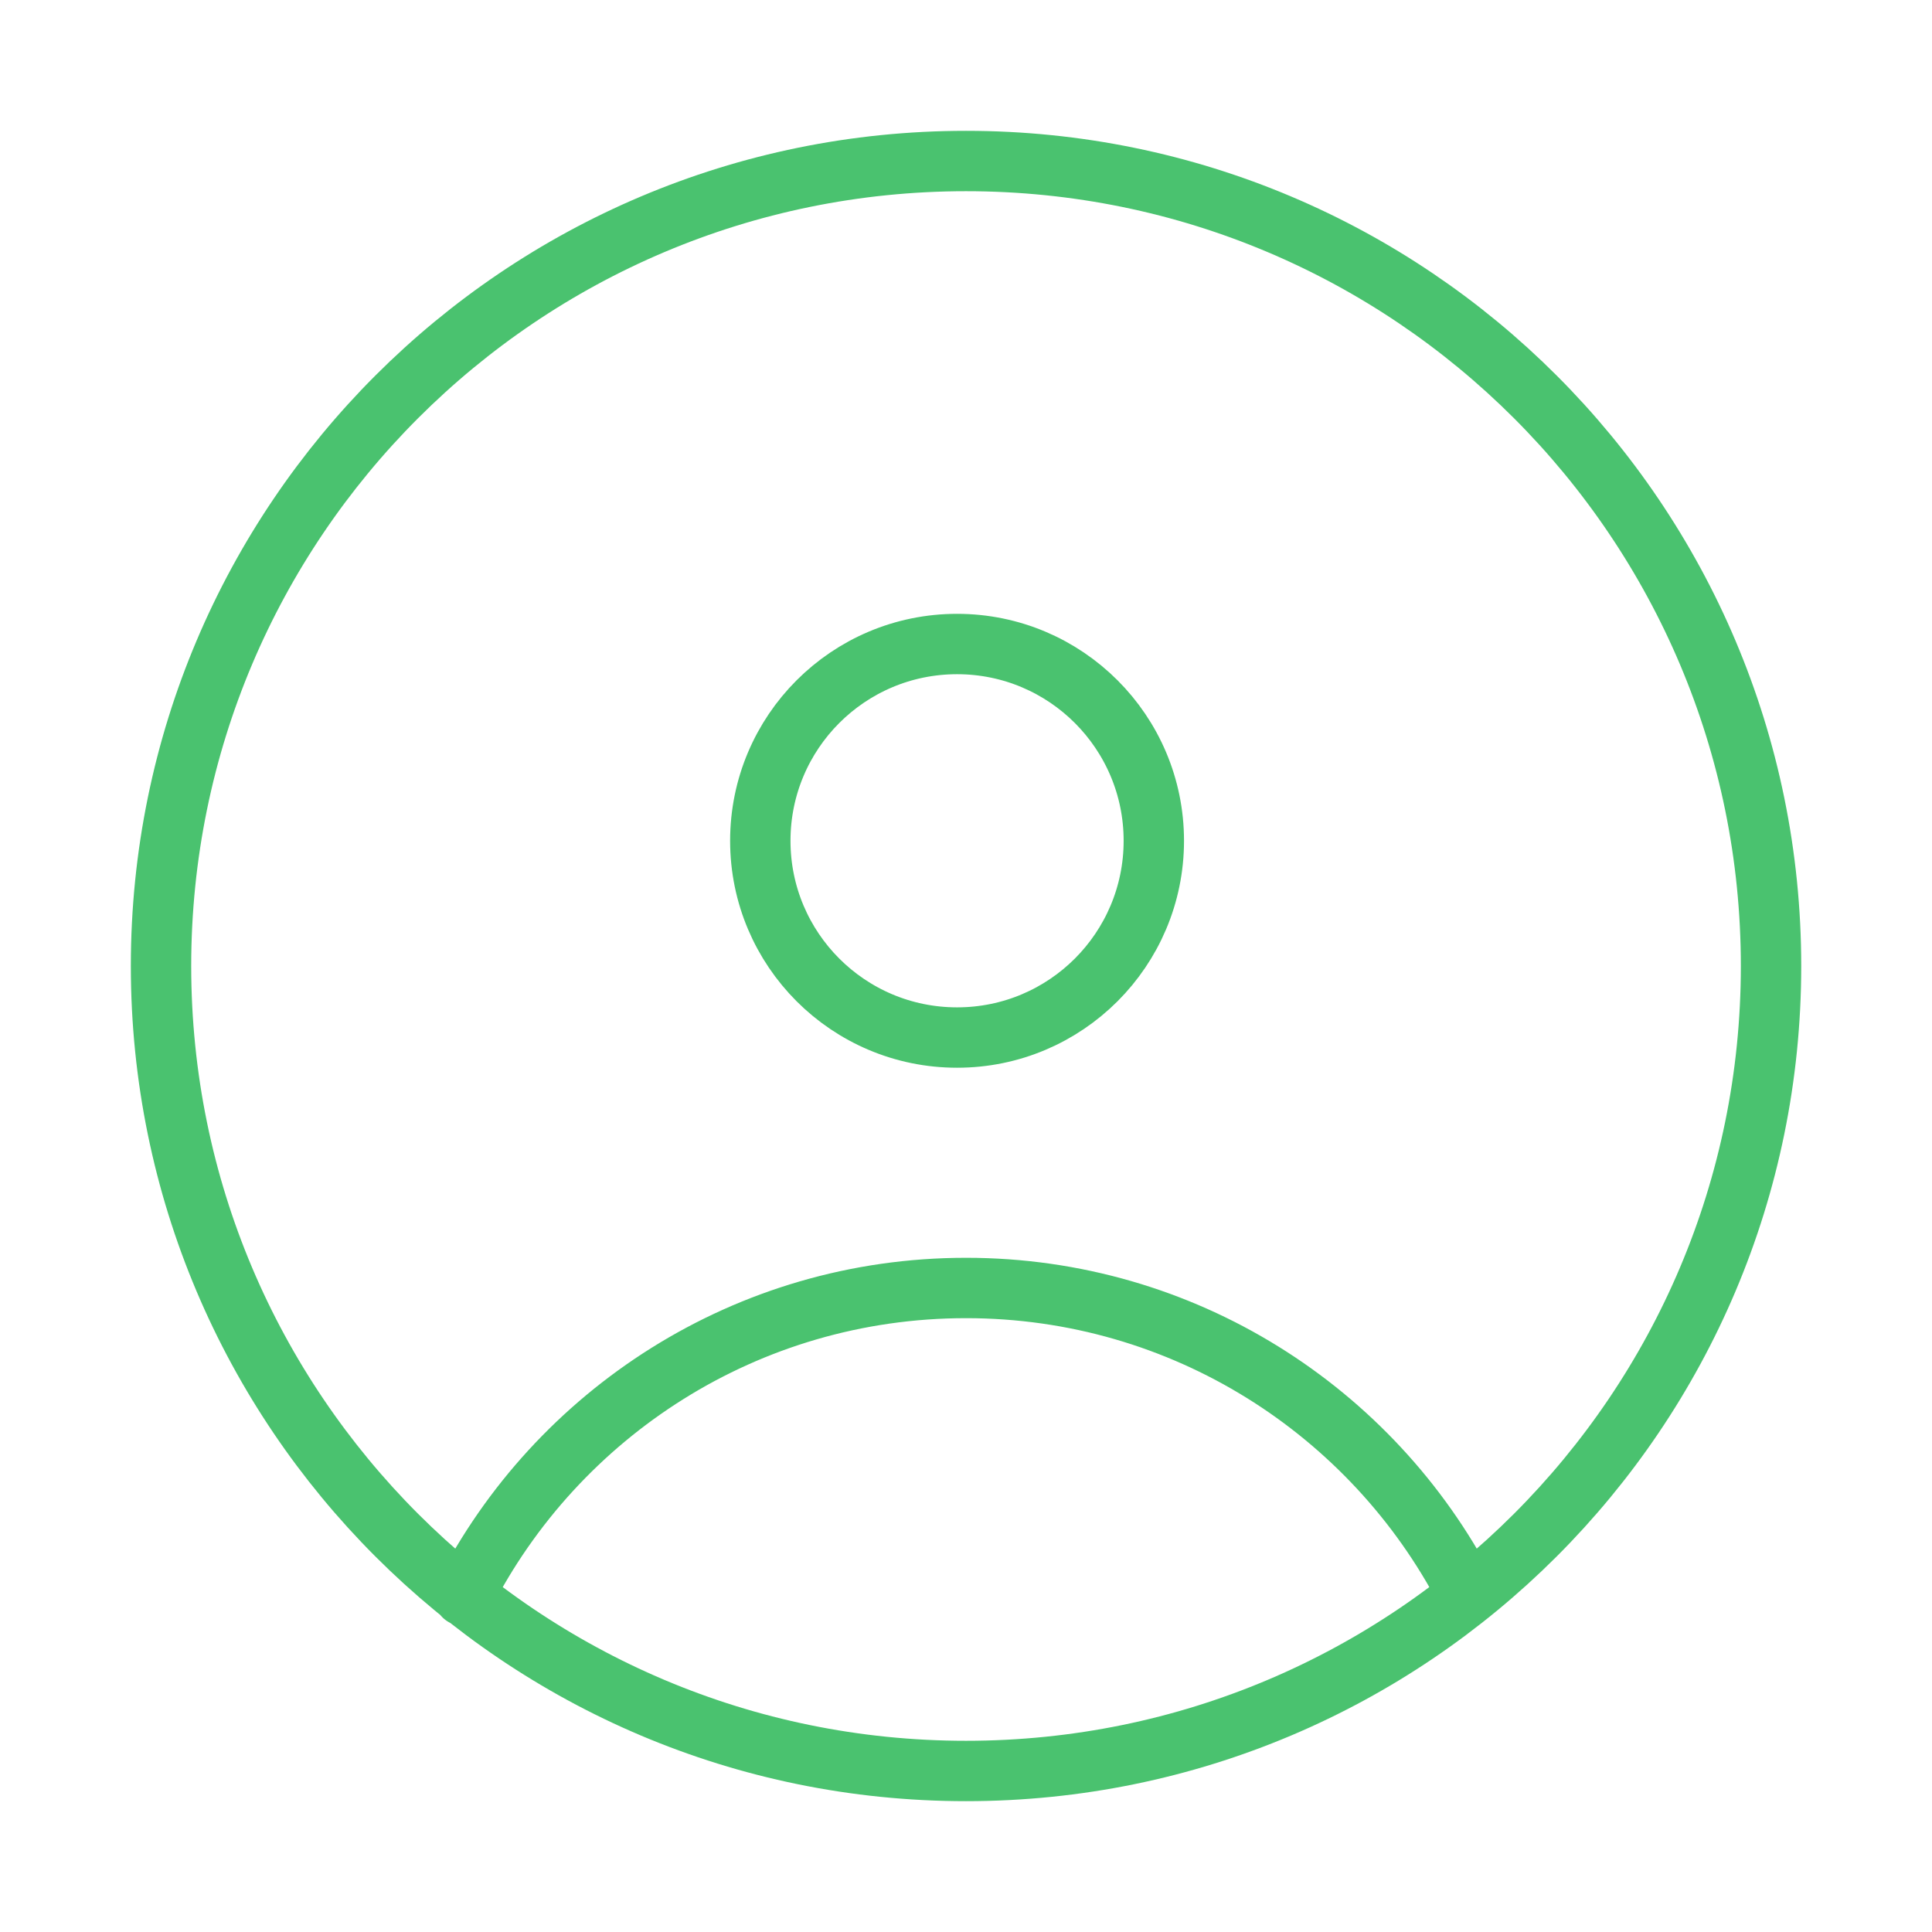 <svg width="32" height="32" viewBox="0 0 32 32" fill="none" xmlns="http://www.w3.org/2000/svg">
<path d="M7.68 26.433C9.223 23.406 12.37 21.333 16 21.333C19.603 21.333 22.729 23.374 24.285 26.363M19.111 13.926C19.111 15.726 17.652 17.185 15.852 17.185C14.052 17.185 12.593 15.726 12.593 13.926C12.593 12.126 14.052 10.667 15.852 10.667C17.652 10.667 19.111 12.126 19.111 13.926ZM16 29.333C8.637 29.333 2.667 23.364 2.667 16C2.667 8.636 8.637 2.667 16 2.667C23.364 2.667 29.334 8.636 29.334 16C29.334 23.364 23.364 29.333 16 29.333Z" stroke="#4AC26F" stroke-linecap="round" stroke-linejoin="round"/>
</svg>
